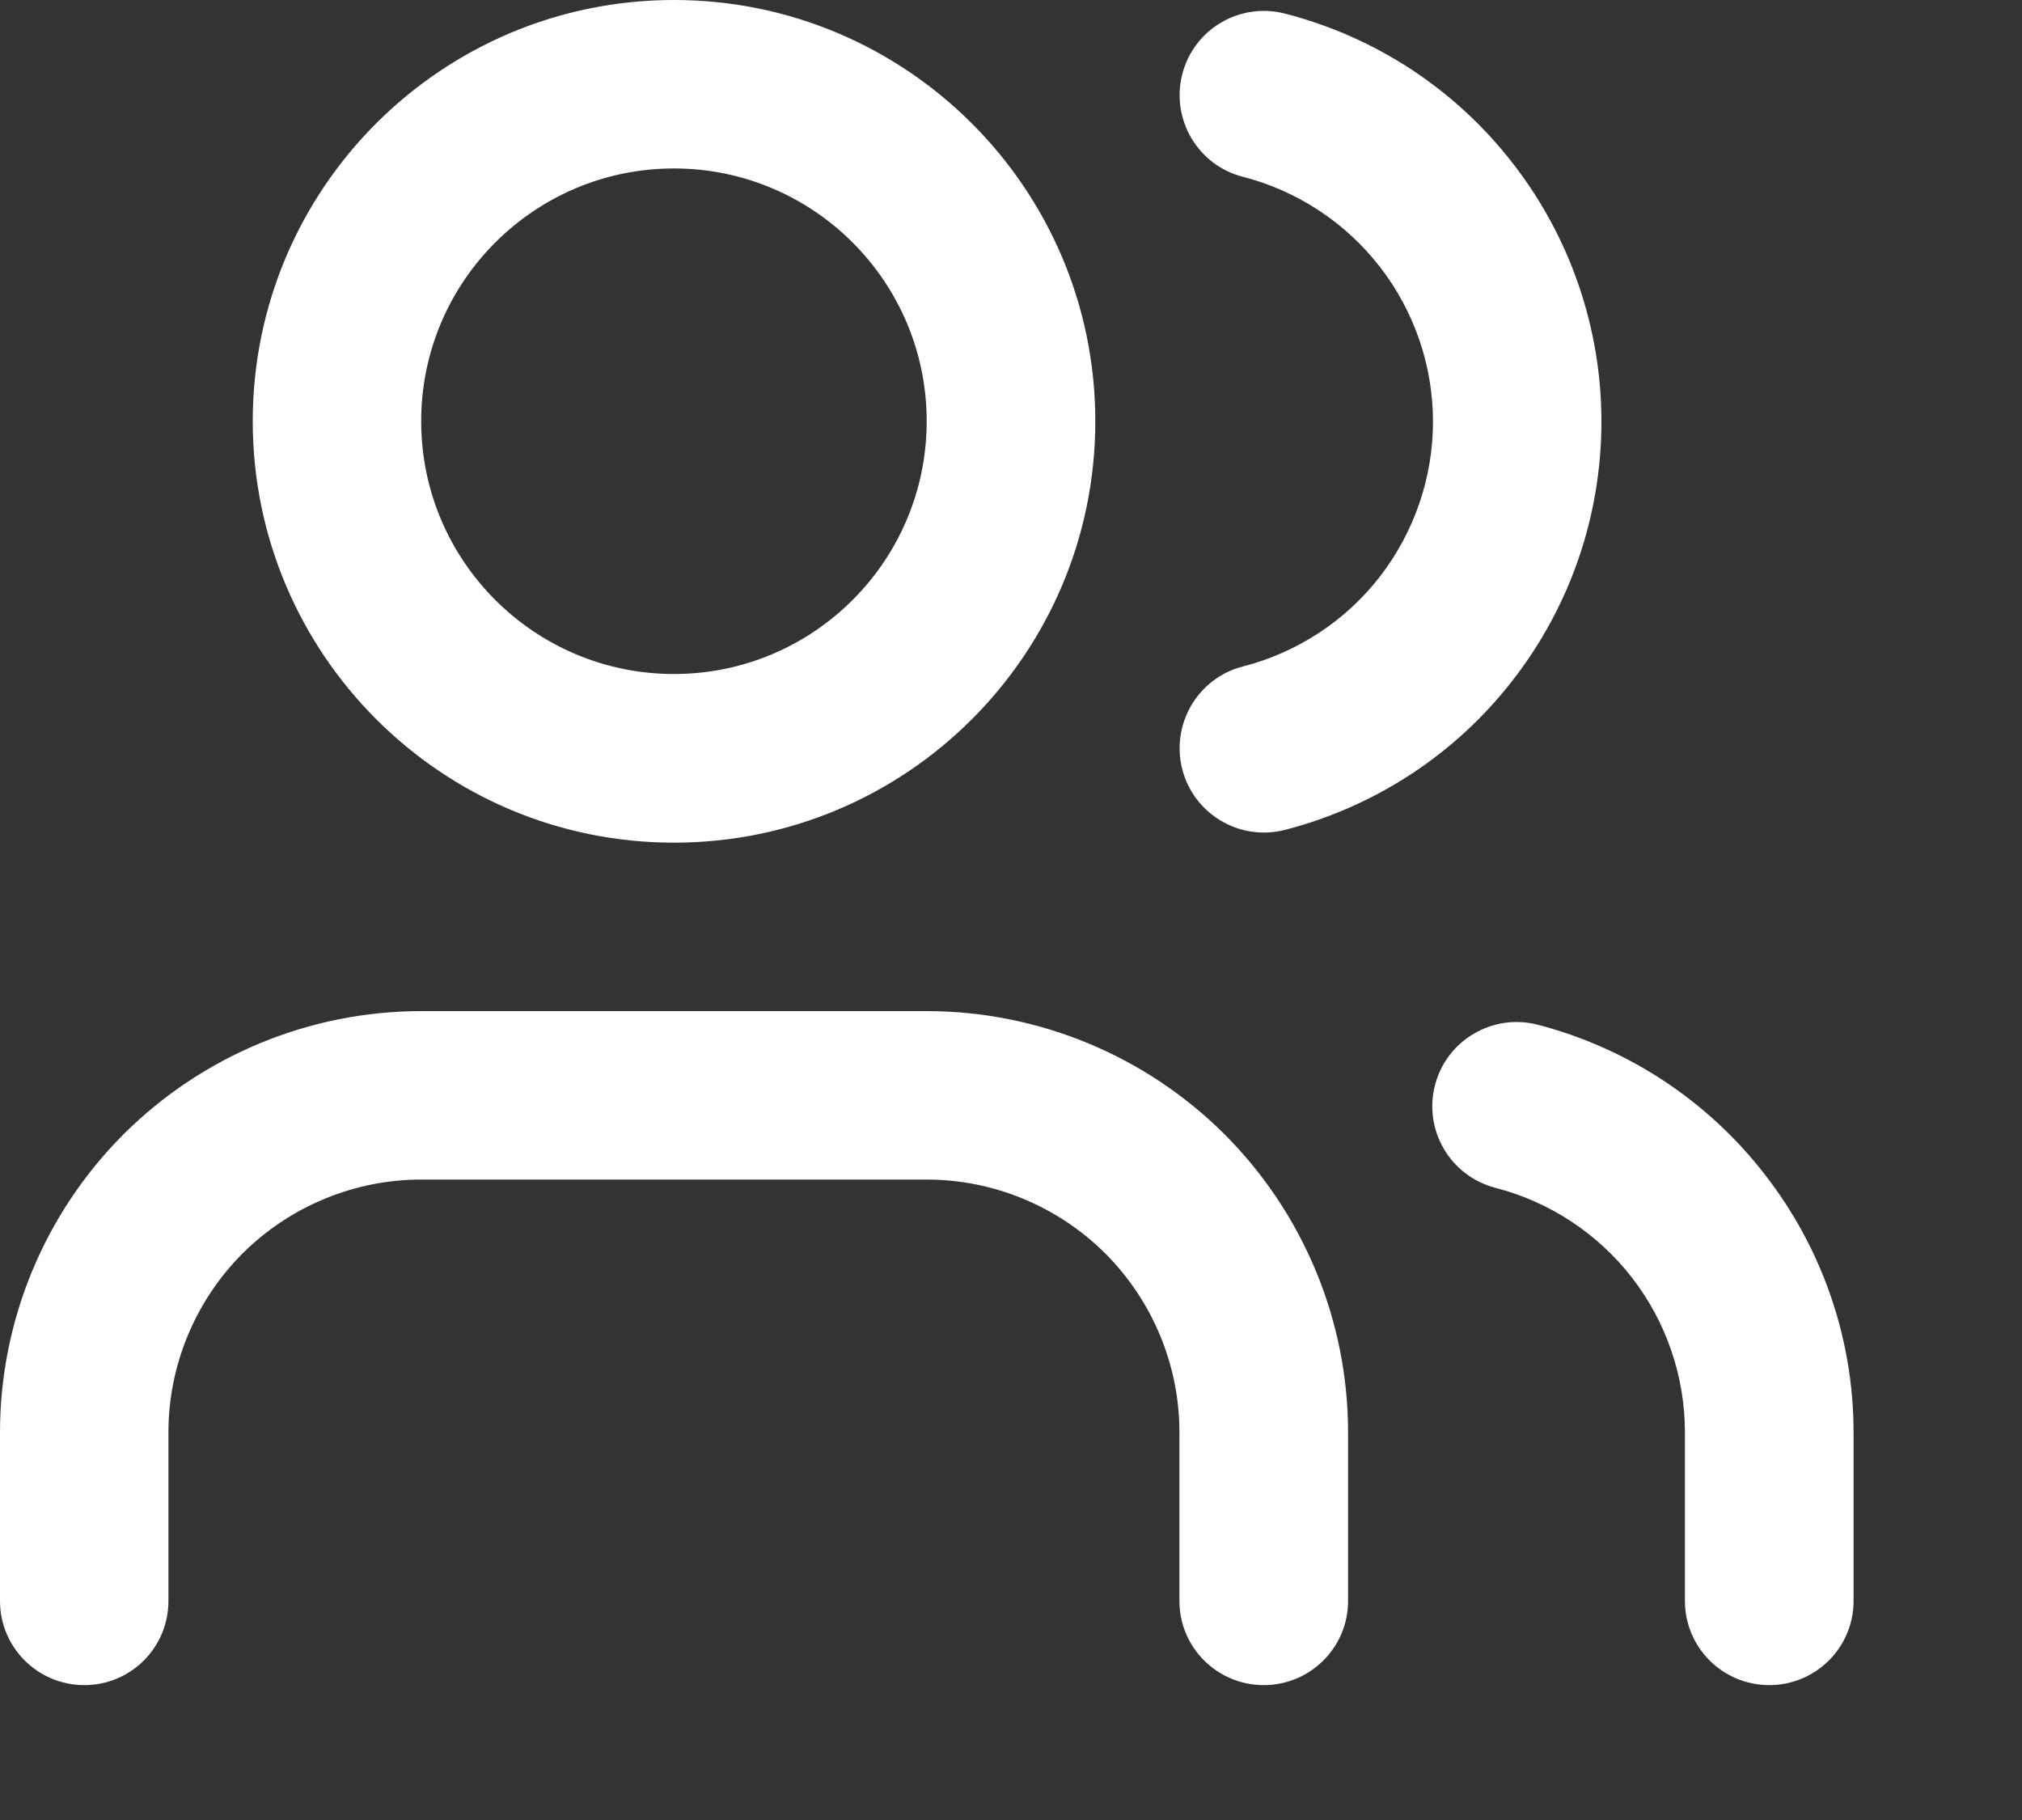 <?xml version="1.0" encoding="utf-8"?>
<svg xmlns="http://www.w3.org/2000/svg" fill="none" height="100%" overflow="visible" preserveAspectRatio="none" style="display: block;" viewBox="0 0 10 9" width="100%">
<rect x="0" y="0" width="10" height="9" fill="#333333" stroke="none"/>
<path d="M4.583 5C5.136 5 5.666 5.22 6.057 5.61C6.447 6.001 6.667 6.531 6.667 7.083V7.917C6.667 8.147 6.48 8.333 6.25 8.333C6.02 8.333 5.833 8.147 5.833 7.917V7.083C5.833 6.752 5.701 6.434 5.467 6.199C5.232 5.965 4.914 5.833 4.583 5.833H2.083C1.752 5.833 1.434 5.965 1.199 6.199C0.965 6.434 0.833 6.752 0.833 7.083V7.917C0.833 8.147 0.647 8.333 0.417 8.333C0.187 8.333 0 8.147 0 7.917V7.083C8.62167e-05 6.531 0.22 6.001 0.61 5.61C1.001 5.22 1.531 5 2.083 5H4.583ZM7.604 5.067C8.051 5.183 8.447 5.444 8.729 5.809C9.012 6.173 9.167 6.621 9.167 7.083V7.917C9.167 8.147 8.98 8.333 8.75 8.333C8.52 8.333 8.333 8.147 8.333 7.917V7.084C8.333 6.807 8.241 6.537 8.071 6.318C7.902 6.1 7.664 5.943 7.396 5.874C7.173 5.816 7.039 5.589 7.097 5.366C7.154 5.144 7.382 5.01 7.604 5.067ZM3.333 0C4.483 0 5.417 0.933 5.417 2.083C5.417 3.234 4.484 4.167 3.333 4.167C2.183 4.167 1.25 3.233 1.25 2.083C1.25 0.933 2.183 0 3.333 0ZM6.354 0.067C6.802 0.182 7.199 0.442 7.482 0.808C7.766 1.173 7.92 1.623 7.92 2.085C7.92 2.548 7.766 2.998 7.482 3.363C7.199 3.729 6.801 3.989 6.354 4.104C6.131 4.161 5.904 4.026 5.847 3.804C5.79 3.581 5.924 3.353 6.146 3.296C6.415 3.227 6.654 3.071 6.824 2.852C6.994 2.632 7.087 2.362 7.087 2.085C7.087 1.808 6.994 1.538 6.824 1.319C6.654 1.1 6.415 0.943 6.146 0.874C5.924 0.817 5.79 0.59 5.847 0.367C5.904 0.144 6.131 0.01 6.354 0.067ZM3.333 0.833C2.643 0.833 2.083 1.393 2.083 2.083C2.083 2.773 2.643 3.333 3.333 3.333C4.023 3.333 4.583 2.773 4.583 2.083C4.583 1.393 4.023 0.833 3.333 0.833Z" fill="white" id="Icon" style="fill:white;fill-opacity:1;"/>
</svg>